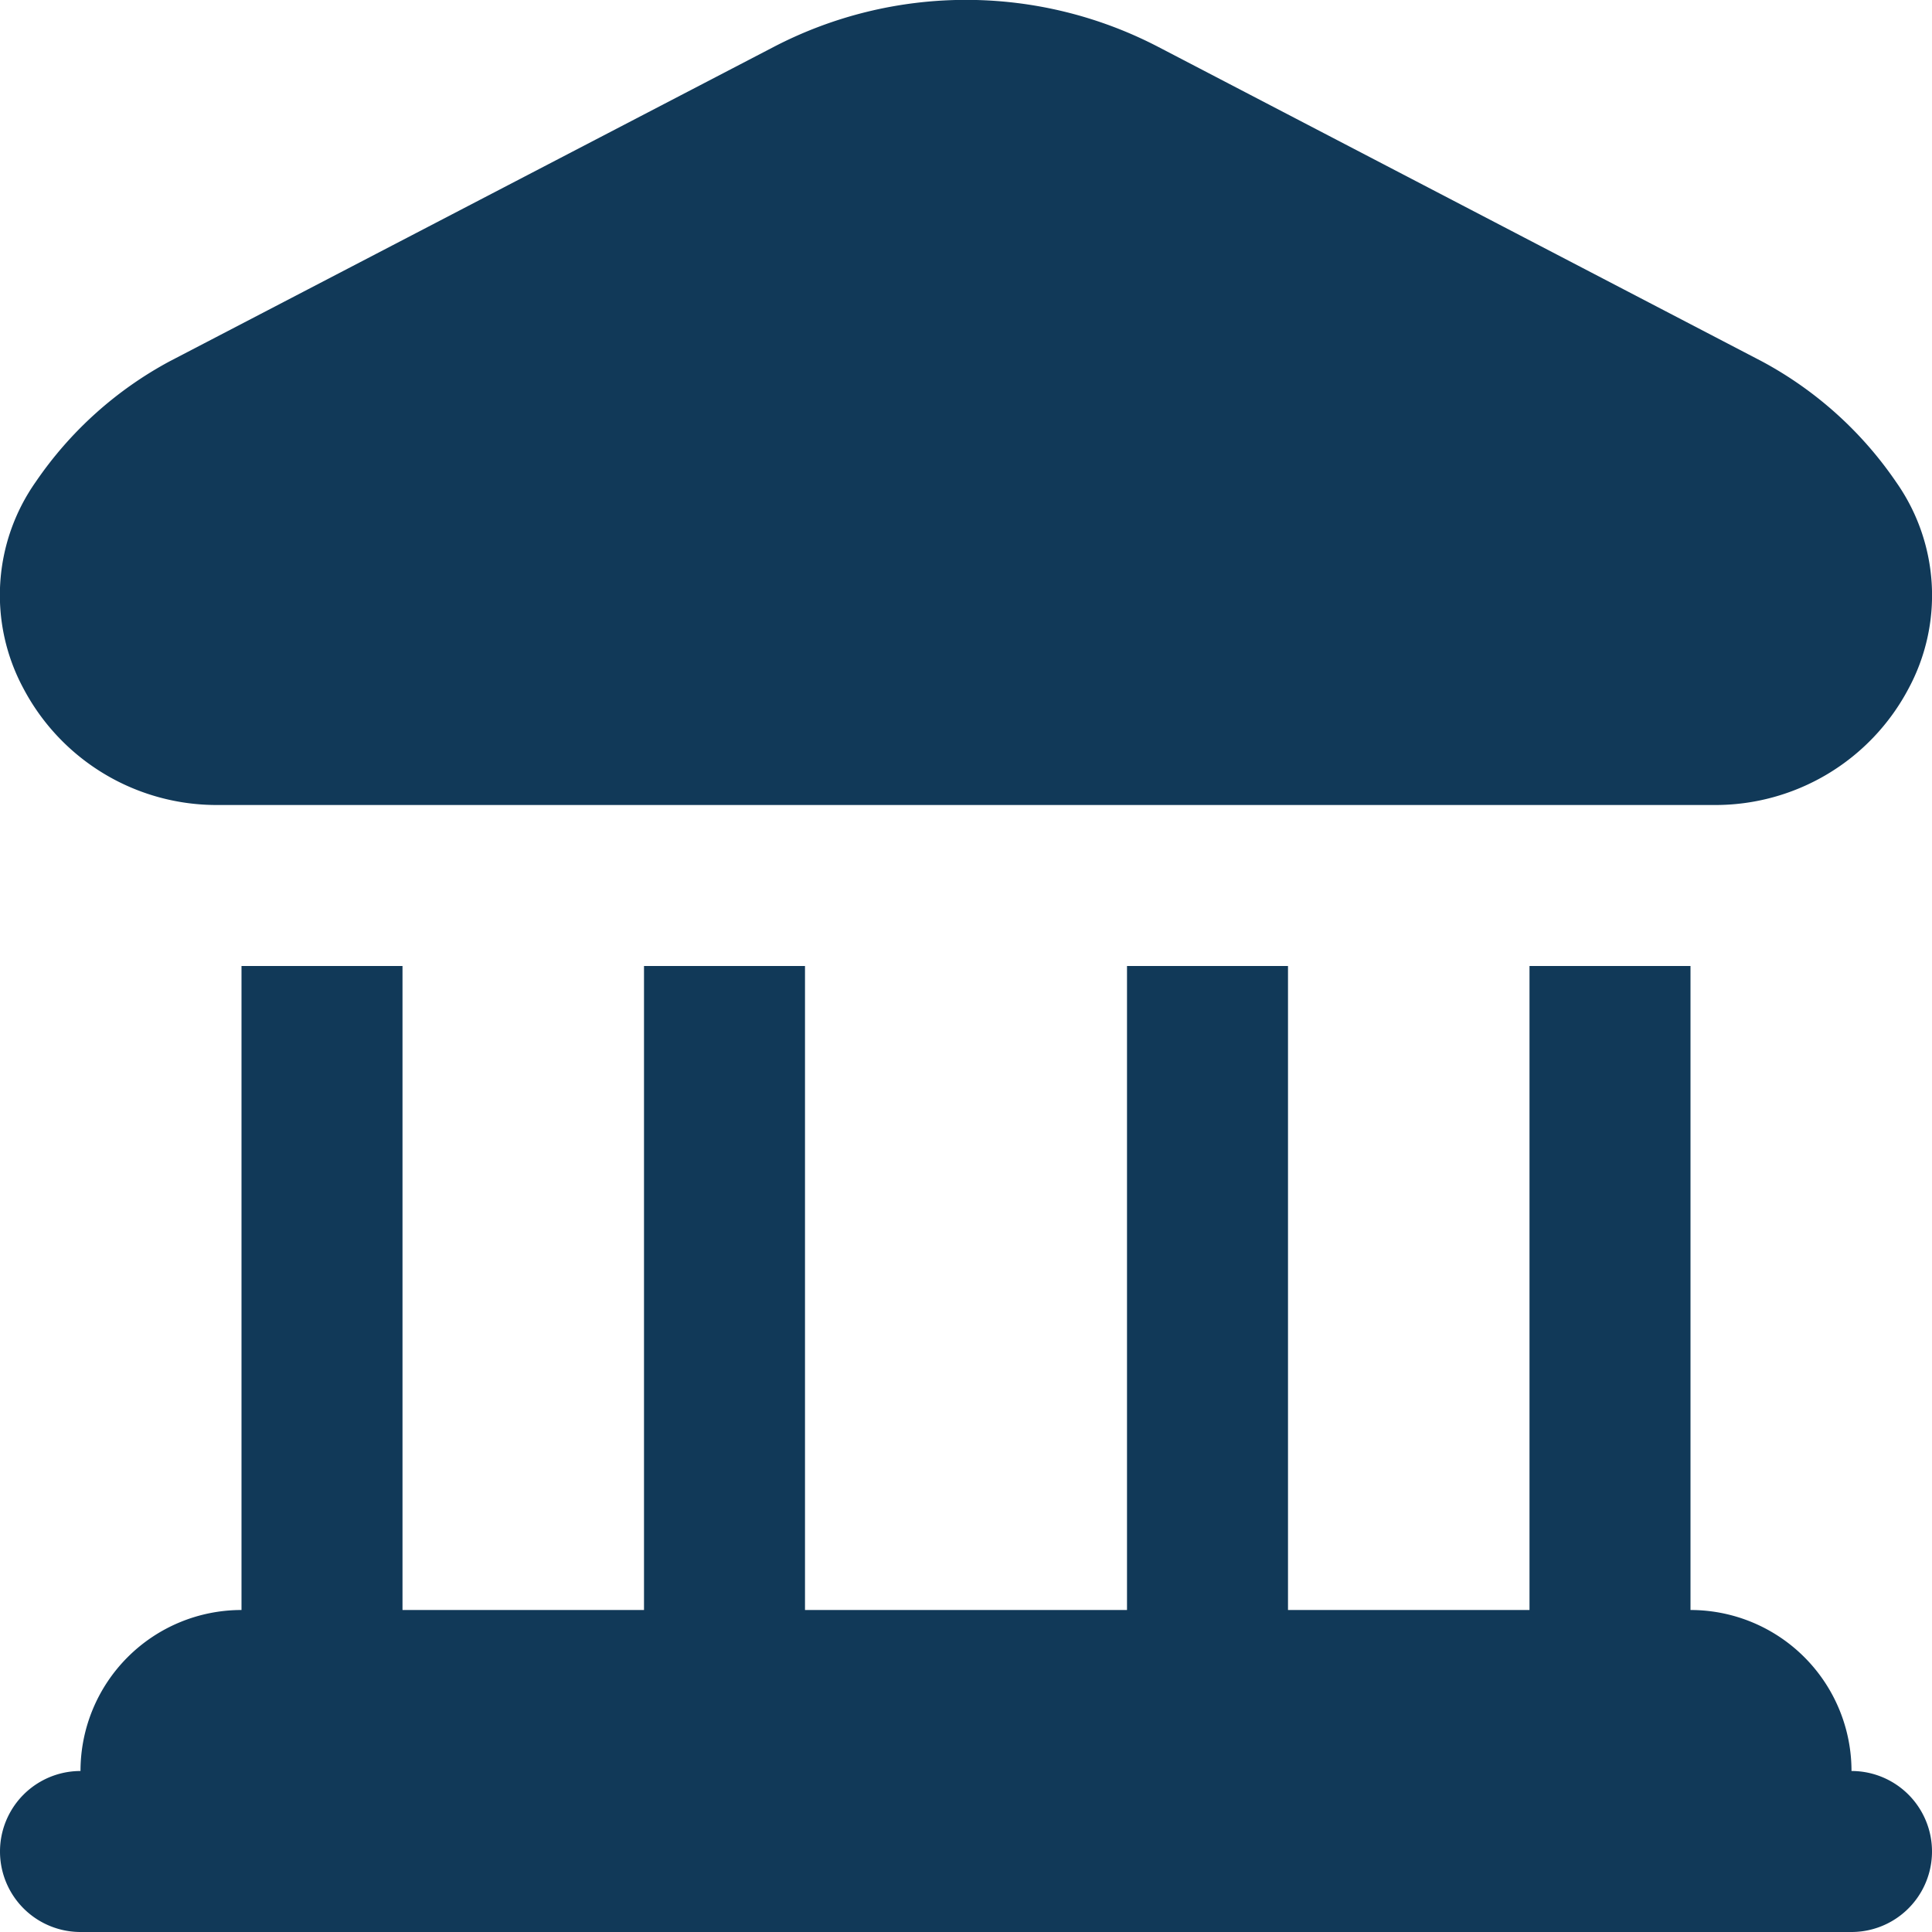 <?xml version="1.0"?>
<svg xmlns="http://www.w3.org/2000/svg" xmlns:xlink="http://www.w3.org/1999/xlink" xmlns:svgjs="http://svgjs.com/svgjs" version="1.1" width="512" height="512" x="0" y="0" viewBox="0 0 24 24" style="enable-background:new 0 0 512 512" xml:space="preserve"><g><path xmlns="http://www.w3.org/2000/svg" d="m.291 8.552a2.443 2.443 0 0 1 .153-2.566 4.716 4.716 0 0 1 1.668-1.5l7.501-3.904a5.174 5.174 0 0 1 4.774 0l7.5 3.907a4.716 4.716 0 0 1 1.668 1.5 2.443 2.443 0 0 1 .153 2.566 2.713 2.713 0 0 1 -2.416 1.445h-18.584a2.713 2.713 0 0 1 -2.417-1.448zm22.709 13.448a2 2 0 0 0 -2-2v-8h-2v8h-3v-8h-2v8h-4v-8h-2v8h-3v-8h-2v8a2 2 0 0 0 -2 2 1 1 0 0 0 0 2h22a1 1 0 0 0 0-2z" fill="#113958" data-original="#000000"/></g></svg>
